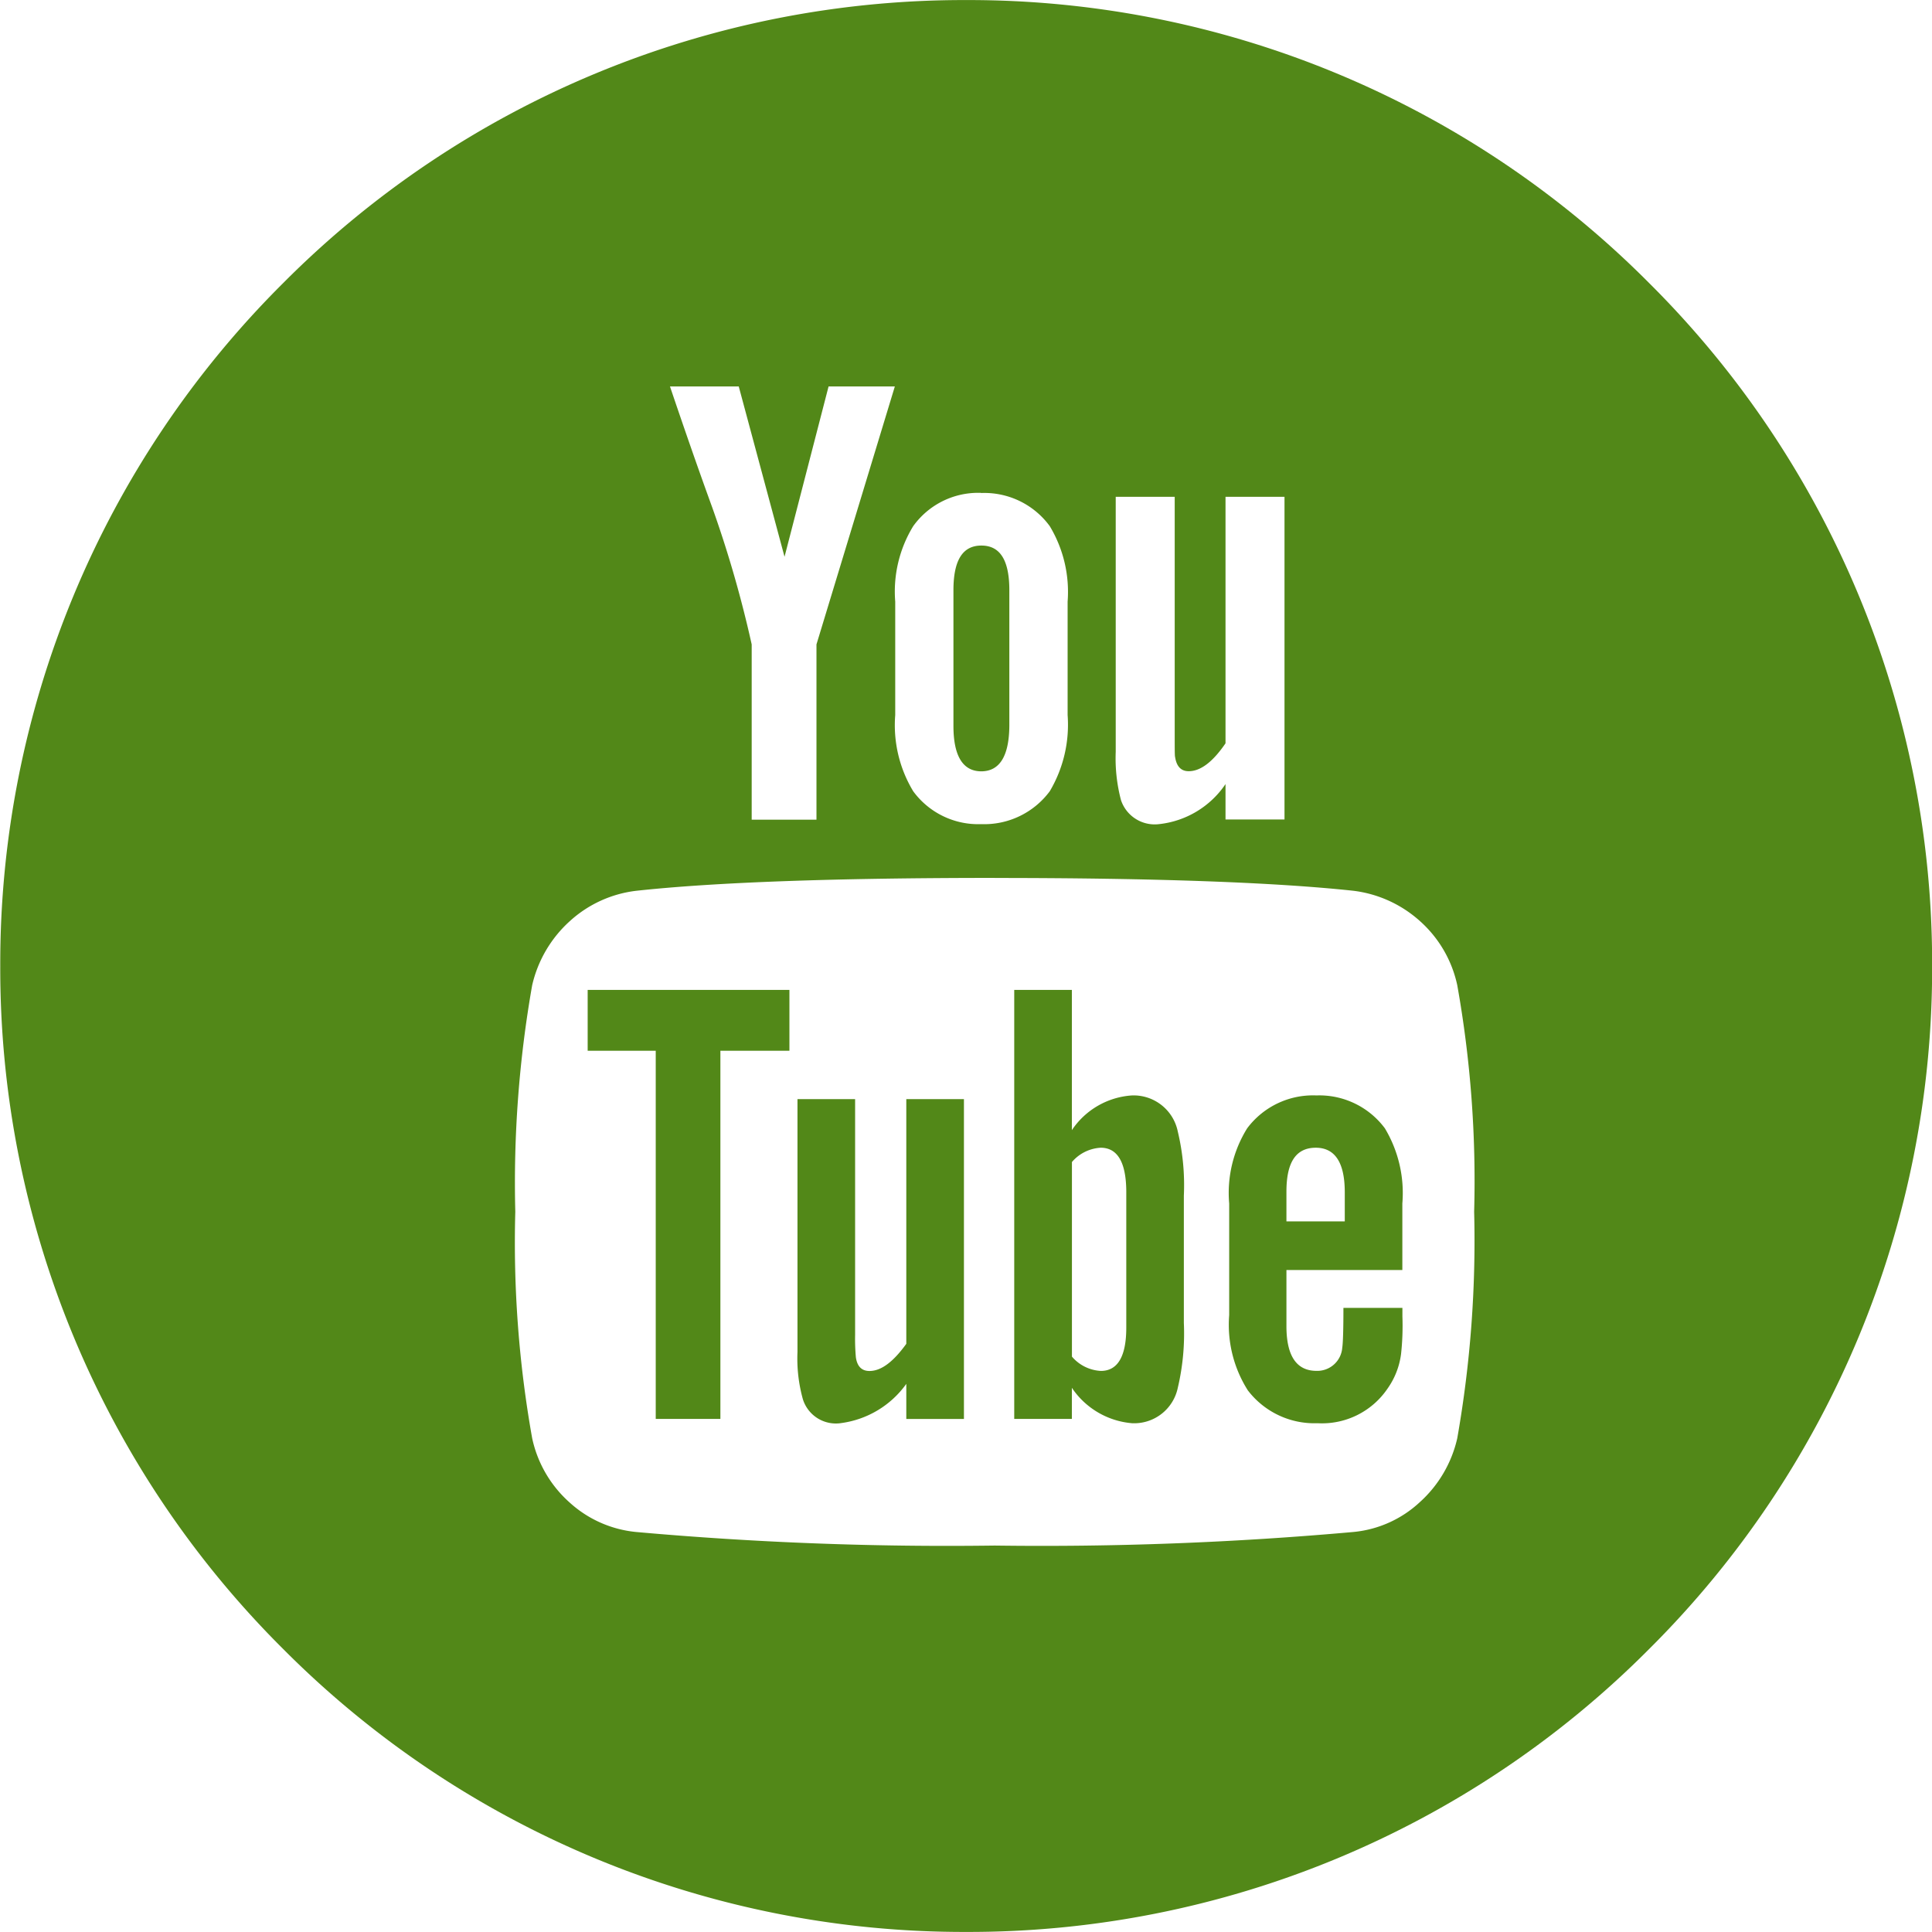 <svg xmlns="http://www.w3.org/2000/svg" viewBox="0 0 30.002 30.002">
  <defs>
    <style>
      .cls-1 {
        fill: #528818;
      }
    </style>
  </defs>
  <path id="youtube" class="cls-1" d="M22123-1129a14.906,14.906,0,0,1-10.607-4.394A14.9,14.9,0,0,1,22108-1144a14.9,14.9,0,0,1,4.395-10.607A14.906,14.906,0,0,1,22123-1159a14.9,14.9,0,0,1,10.605,4.394A14.9,14.9,0,0,1,22138-1144a14.9,14.9,0,0,1-4.395,10.607A14.9,14.9,0,0,1,22123-1129Zm.443-16.368c-2.473,0-4.346.067-5.566.2a1.851,1.851,0,0,0-1.033.472,1.918,1.918,0,0,0-.584.995,17.694,17.694,0,0,0-.262,3.517,17.309,17.309,0,0,0,.262,3.517,1.854,1.854,0,0,0,.578.995,1.789,1.789,0,0,0,1.033.461,54.2,54.2,0,0,0,5.572.211,54.3,54.3,0,0,0,5.572-.211,1.754,1.754,0,0,0,1.027-.461,1.9,1.9,0,0,0,.584-.995,17.694,17.694,0,0,0,.262-3.517,17.309,17.309,0,0,0-.262-3.517,1.854,1.854,0,0,0-.578-.995,1.888,1.888,0,0,0-1.033-.472C22127.789-1145.3,22125.914-1145.367,22123.443-1145.367Zm1.879-5.918h0v3.961a2.547,2.547,0,0,0,.082.75.552.552,0,0,0,.59.372,1.43,1.43,0,0,0,1.033-.622v.55h.916v-5.011h-.916v3.828c-.2.292-.389.433-.572.433-.119,0-.189-.075-.211-.222-.006-.011-.006-.131-.006-.35v-3.689h-.916Zm-2.09-.061a1.241,1.241,0,0,0-1.055.517,1.946,1.946,0,0,0-.279,1.172v1.761a1.984,1.984,0,0,0,.279,1.183,1.251,1.251,0,0,0,1.055.511,1.267,1.267,0,0,0,1.066-.511,2.026,2.026,0,0,0,.277-1.183v-1.761a1.979,1.979,0,0,0-.277-1.172A1.257,1.257,0,0,0,22123.232-1151.345ZM22118.4-1153c.225.665.438,1.279.656,1.878a17.859,17.859,0,0,1,.613,2.128l0,2.722h1.006v-2.722l1.217-4.006h-1.029l-.684,2.645-.711-2.645Zm10.057,16.1a1.3,1.3,0,0,1-1.084-.511,1.9,1.9,0,0,1-.289-1.167v-1.734a1.9,1.9,0,0,1,.279-1.167,1.276,1.276,0,0,1,1.076-.511,1.268,1.268,0,0,1,1.063.511,1.955,1.955,0,0,1,.271,1.167v1.033h-1.8v.872c0,.461.156.694.467.694a.389.389,0,0,0,.4-.361c.012-.075.018-.305.018-.617h.916v.133a4.043,4.043,0,0,1-.021.583,1.194,1.194,0,0,1-.211.539A1.229,1.229,0,0,1,22128.455-1136.9Zm-.027-4.278c-.309,0-.457.224-.457.683v.461h.906v-.461C22128.877-1140.948,22128.727-1141.178,22128.428-1141.178Zm-2.855,4.278a1.249,1.249,0,0,1-.934-.55v.483h-.895v-6.662h.895v2.178a1.218,1.218,0,0,1,.934-.539.7.7,0,0,1,.711.561,3.575,3.575,0,0,1,.094.995v1.978a3.674,3.674,0,0,1-.094,1.006A.692.692,0,0,1,22125.572-1136.9Zm-.484-4.278a.633.633,0,0,0-.449.222v3.022a.634.634,0,0,0,.449.222c.262,0,.395-.226.395-.672v-2.122C22125.482-1140.952,22125.35-1141.178,22125.088-1141.178Zm-4.045,4.278a.537.537,0,0,1-.582-.372,2.354,2.354,0,0,1-.084-.733v-3.928h.895v3.661a3.186,3.186,0,0,0,.012.35c.021.142.092.211.211.211.18,0,.367-.138.572-.422v-3.8h.895v4.967h-.895v-.545A1.485,1.485,0,0,1,22121.043-1136.9Zm-1.867-.067h-1v-5.717h-1.057v-.945h3.133v.945h-1.072v5.716Zm4.057-10.056c-.287,0-.434-.237-.434-.706v-2.106c0-.467.143-.694.434-.694s.434.227.434.694v2.106C22123.666-1147.26,22123.52-1147.023,22123.232-1147.023Z" transform="translate(-22107.996 1159.001)"/>
</svg>
